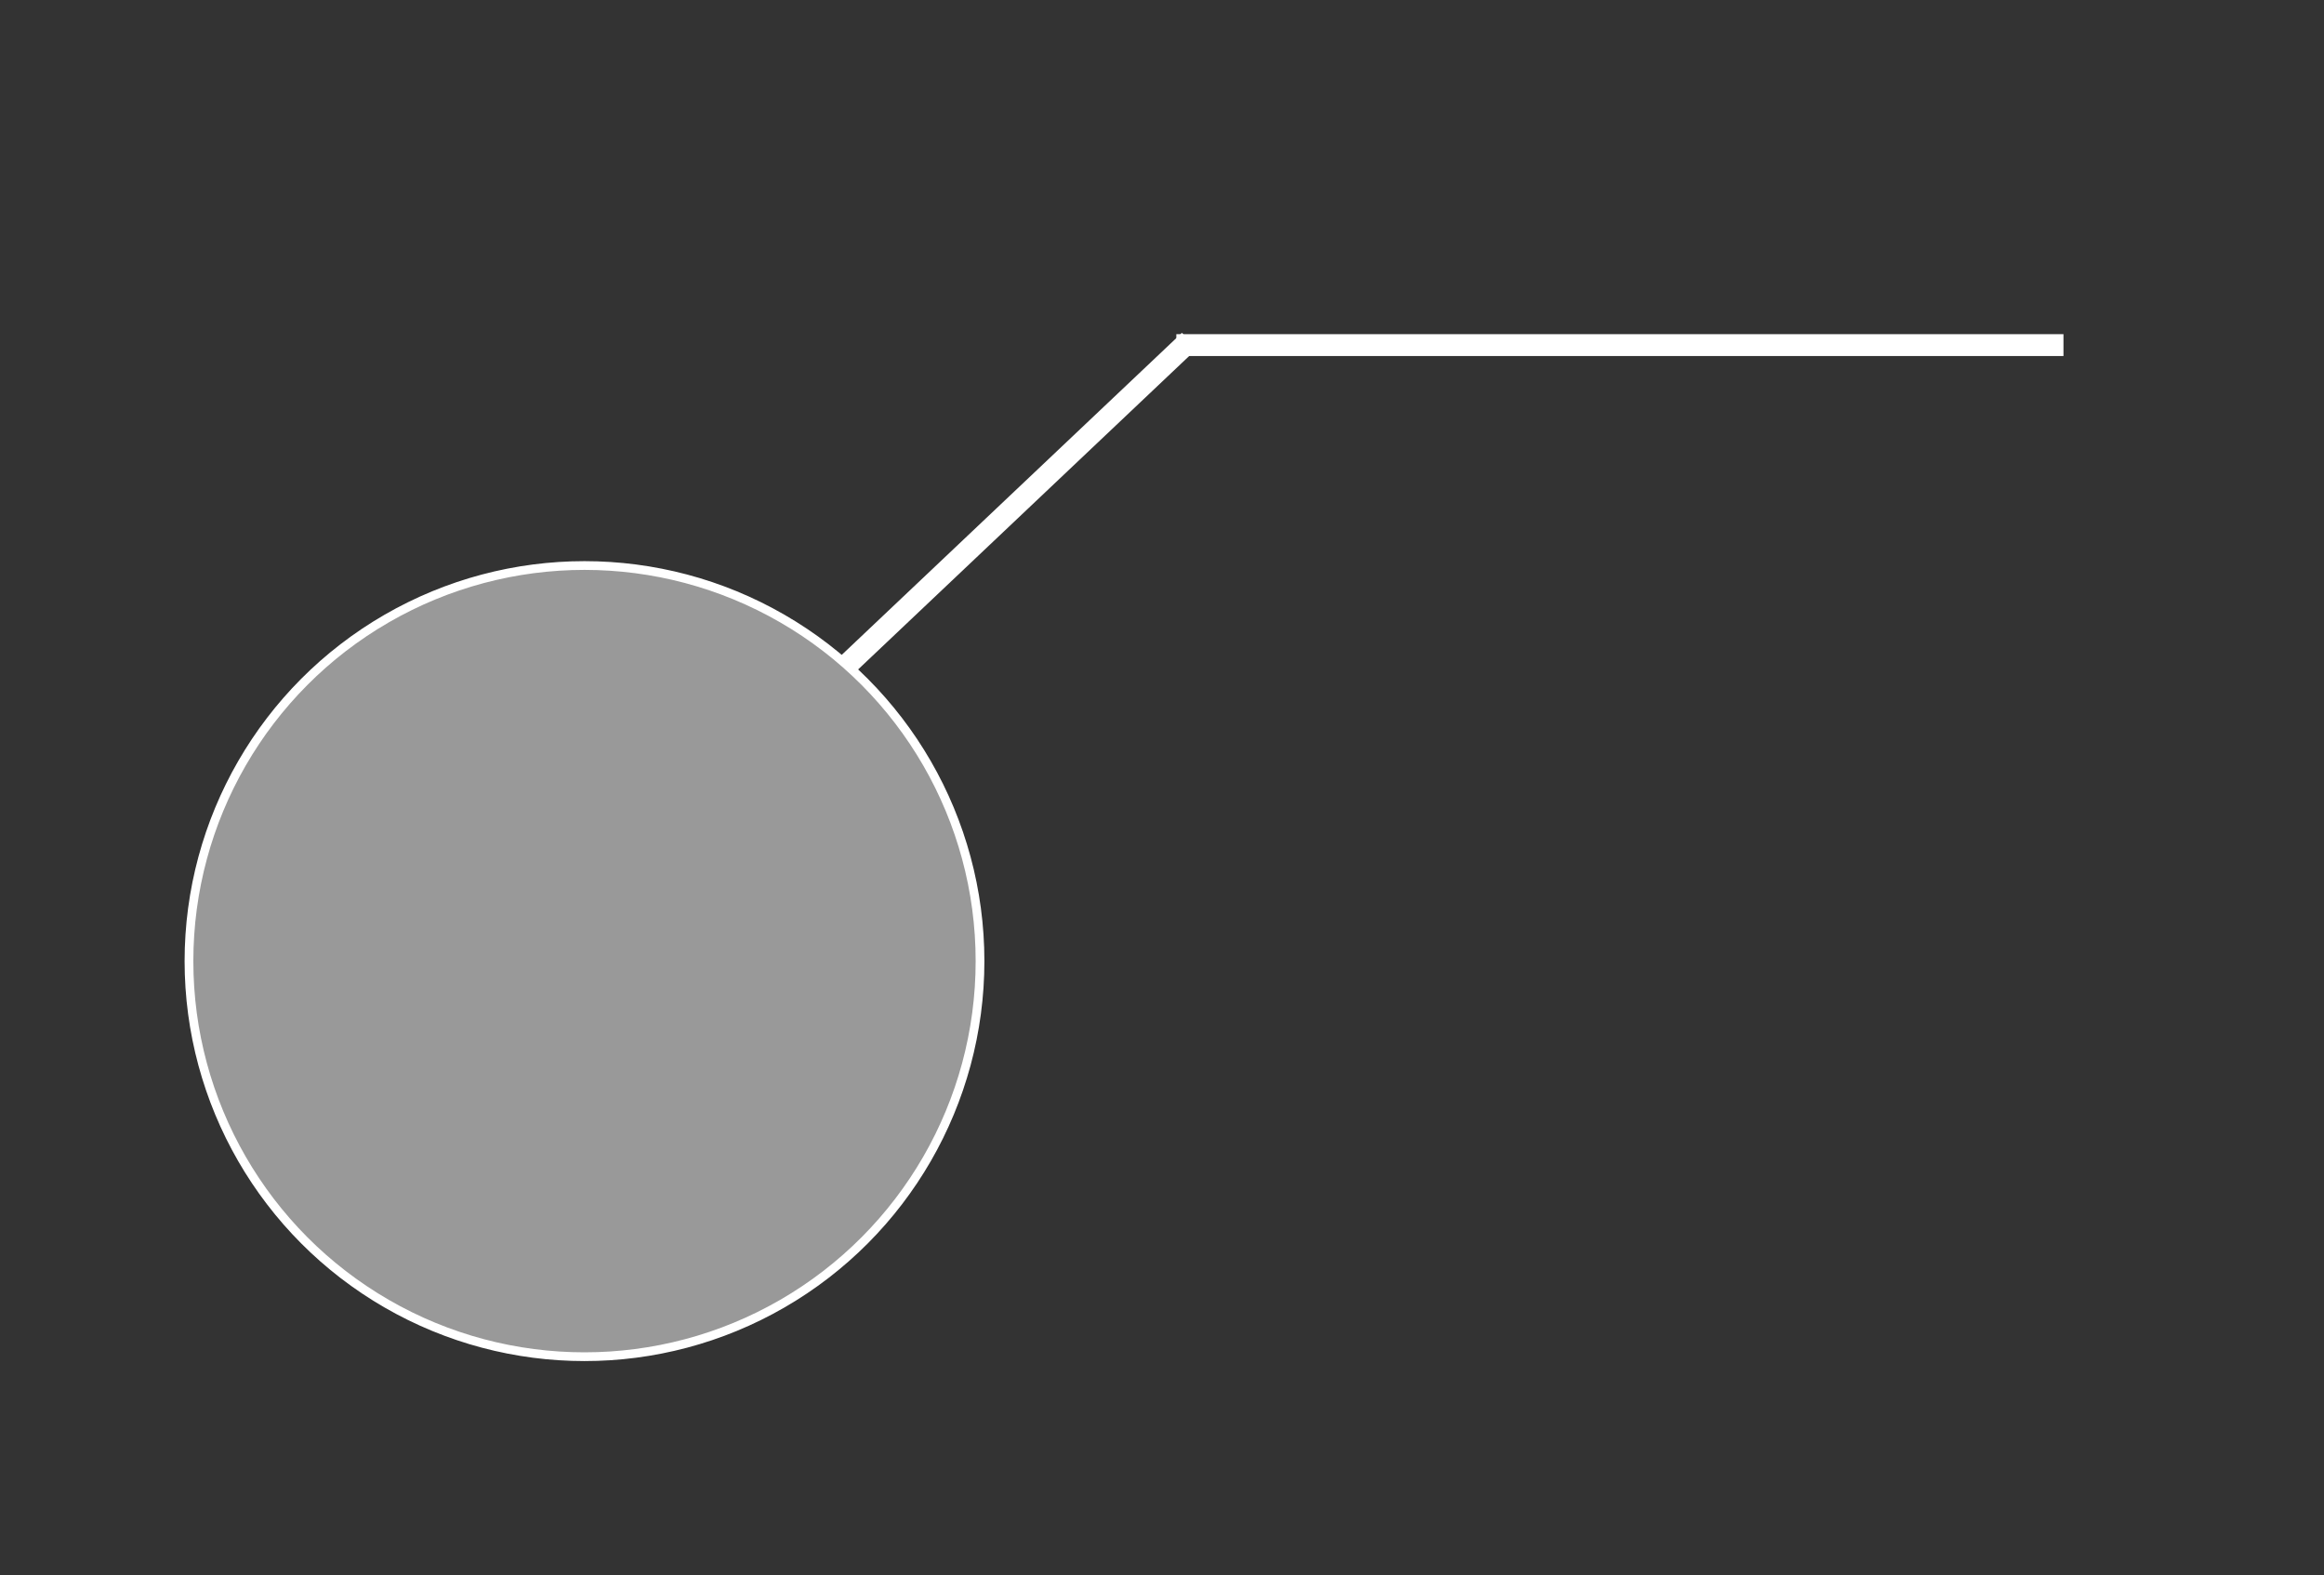 <?xml version="1.0" encoding="utf-8"?>
<!-- Generator: Adobe Illustrator 16.0.0, SVG Export Plug-In . SVG Version: 6.00 Build 0)  -->
<!DOCTYPE svg PUBLIC "-//W3C//DTD SVG 1.1//EN" "http://www.w3.org/Graphics/SVG/1.1/DTD/svg11.dtd">
<svg version="1.1" id="Camada_1" xmlns="http://www.w3.org/2000/svg" xmlns:xlink="http://www.w3.org/1999/xlink" x="0px" y="0px"
	 width="531.746px" height="360.317px" viewBox="0 0 531.746 360.317" enable-background="new 0 0 531.746 360.317"
	 xml:space="preserve">
<rect x="0" y="0" width="531.746" height="360.317" fill="#333333" stroke="none"/>
<circle opacity="0.5" fill="#FFFFFF" cx="133.737" cy="219.872" r="90.499"/>
<circle fill="none" stroke="#FFFFFF" stroke-width="2" stroke-miterlimit="10" cx="133.737" cy="219.872" r="90.499"/>
<line fill="none" stroke="#FFFFFF" stroke-width="5" stroke-miterlimit="10" x1="193.76" y1="152.15" x2="272.151" y2="77.948"/>
<line fill="none" stroke="#FFFFFF" stroke-width="5" stroke-miterlimit="10" x1="269.151" y1="78.948" x2="472.135" y2="78.948"/>
</svg>
